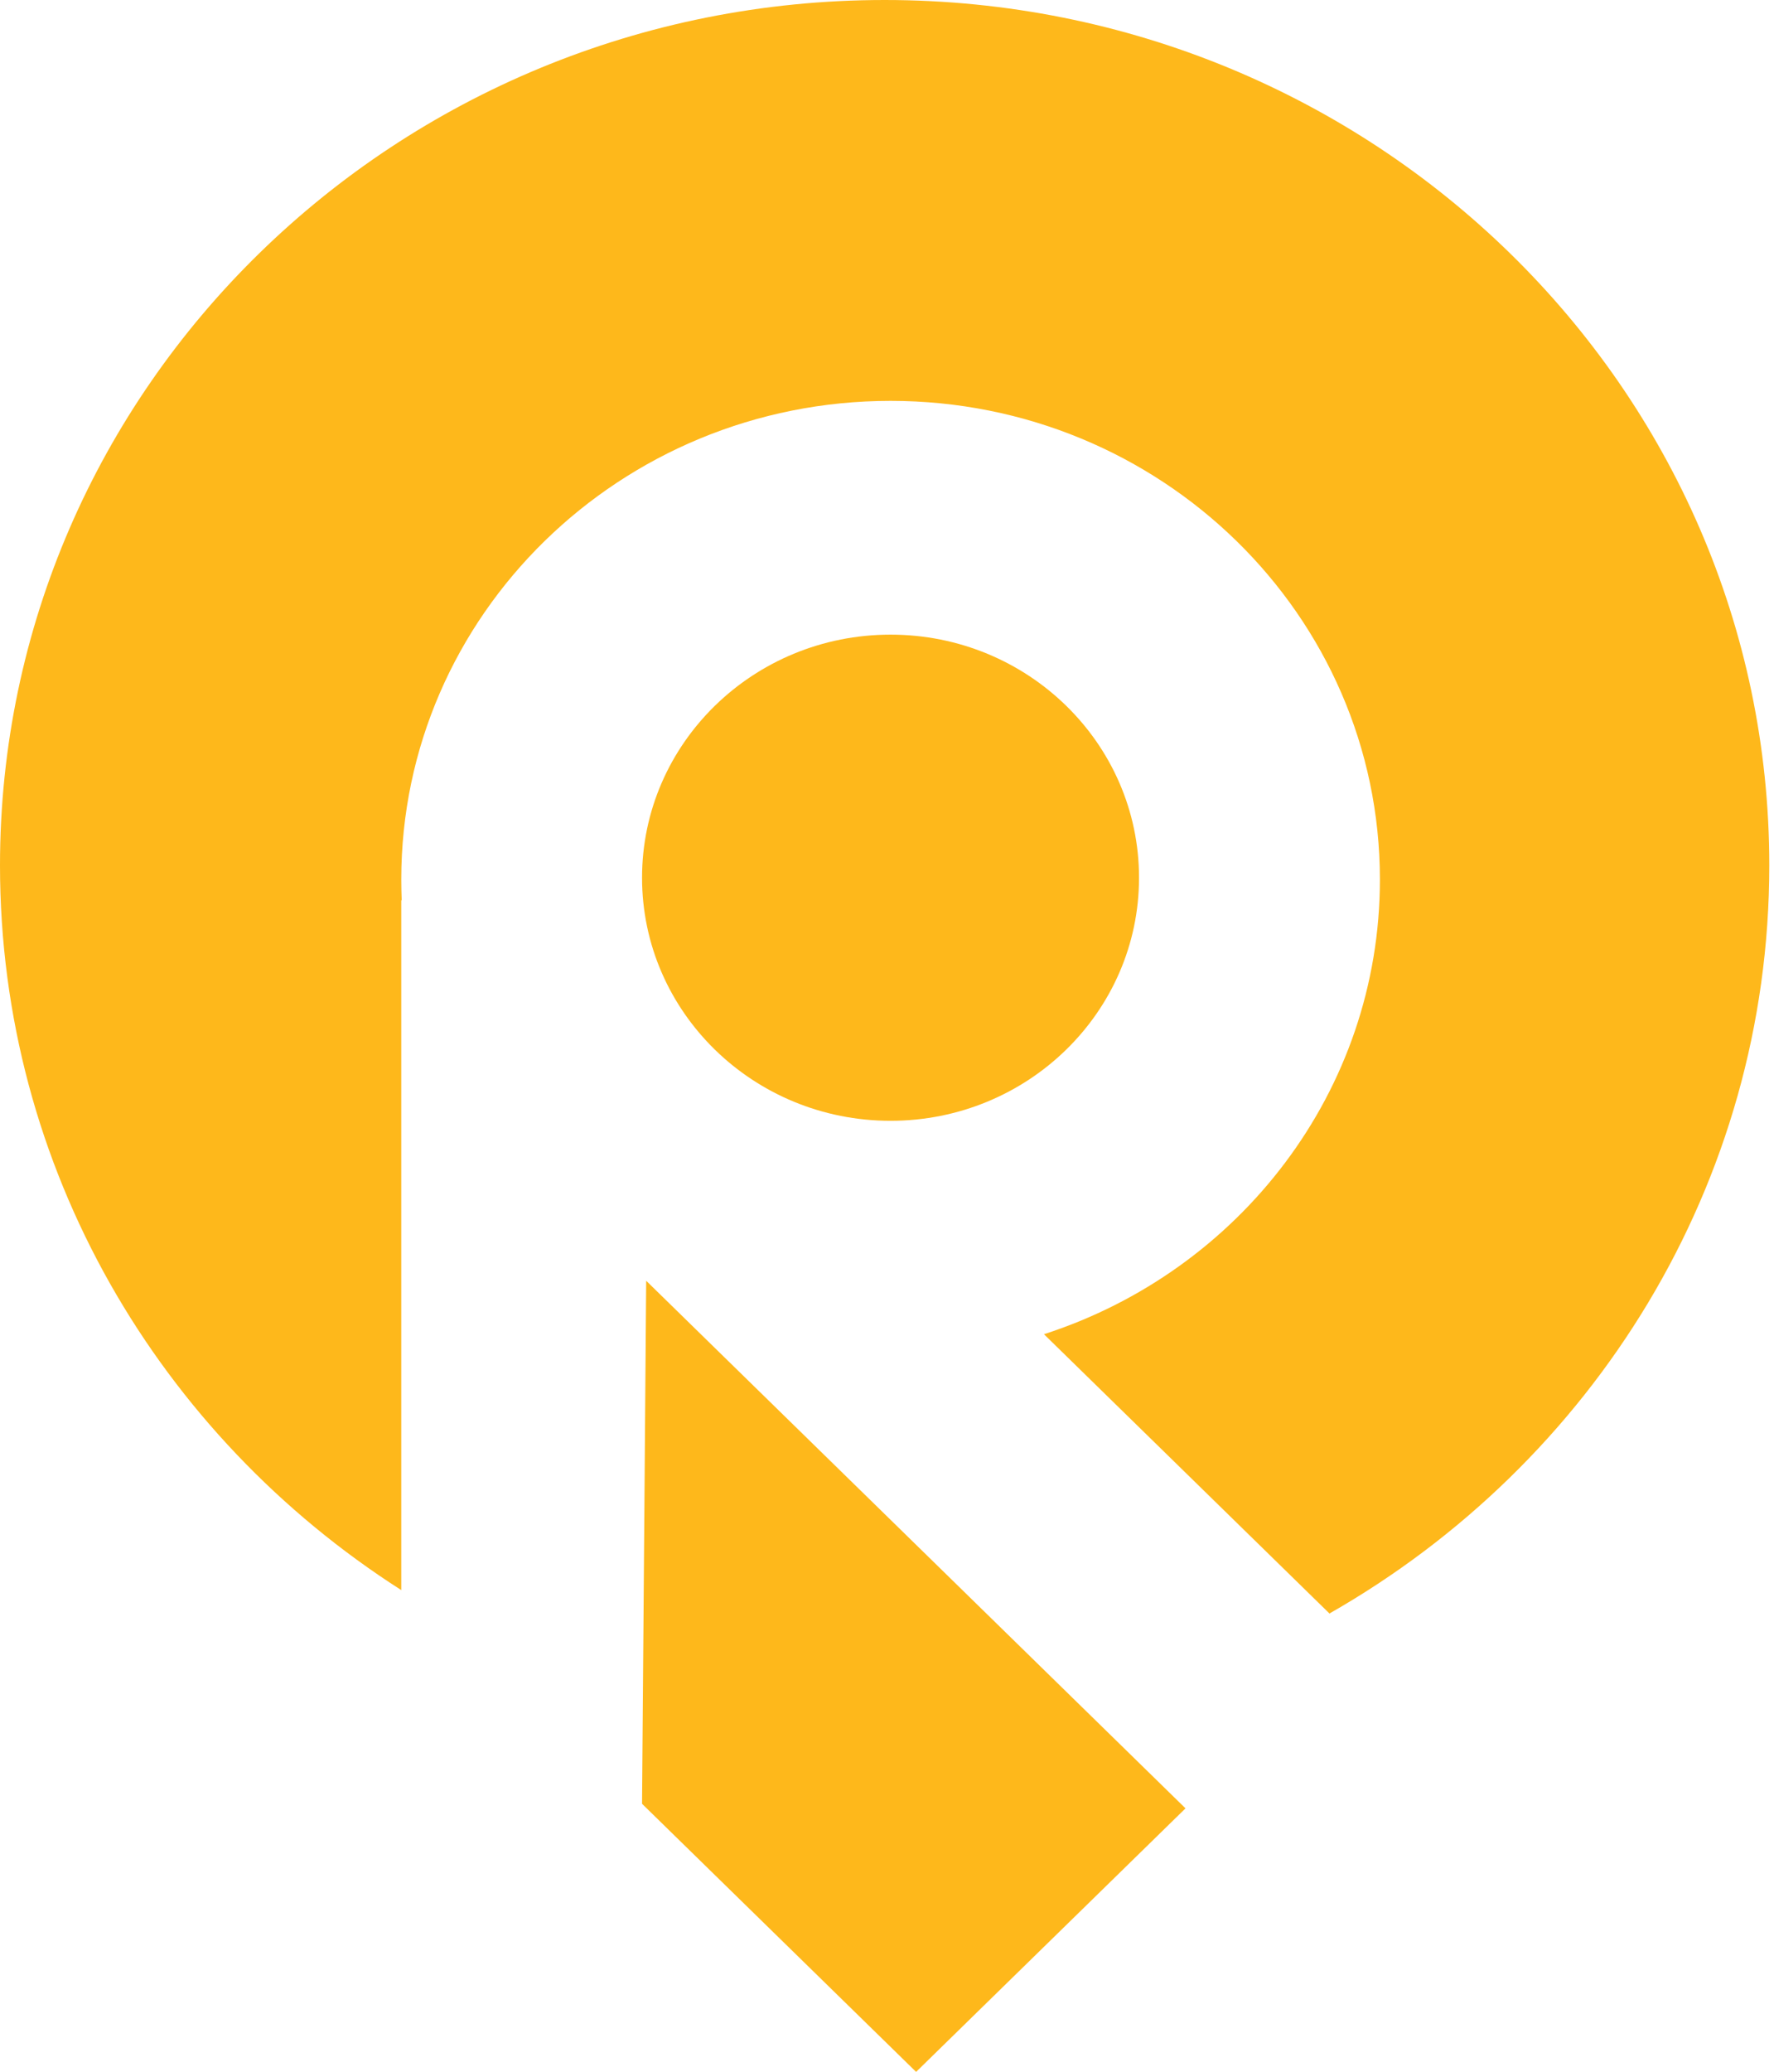 <svg width="191" height="223" viewBox="0 0 191 223" fill="none" xmlns="http://www.w3.org/2000/svg">
<path d="M95.247 0C42.647 0 0 41.696 0 93.144C0 125.795 17.19 154.523 43.203 171.144V96.904H43.249C43.221 96.161 43.203 95.418 43.203 94.666C43.203 66.21 66.797 43.146 95.886 43.146C124.975 43.146 148.569 66.21 148.569 94.666C148.569 117.476 133.408 136.824 112.4 143.603L143.139 173.663C171.459 157.523 190.493 127.508 190.493 93.144C190.493 41.696 147.846 0 95.247 0Z" fill="#FEB81B"/>
<path d="M95.881 120.633C110.657 120.633 122.635 108.919 122.635 94.47C122.635 80.02 110.657 68.307 95.881 68.307C81.105 68.307 69.127 80.02 69.127 94.47C69.127 108.919 81.105 120.633 95.881 120.633Z" fill="#FEB81B"/>
<path d="M127.639 194.635L98.633 223L69.127 194.145L69.572 137.85L127.639 194.635Z" fill="#FEB81B"/>
</svg>
